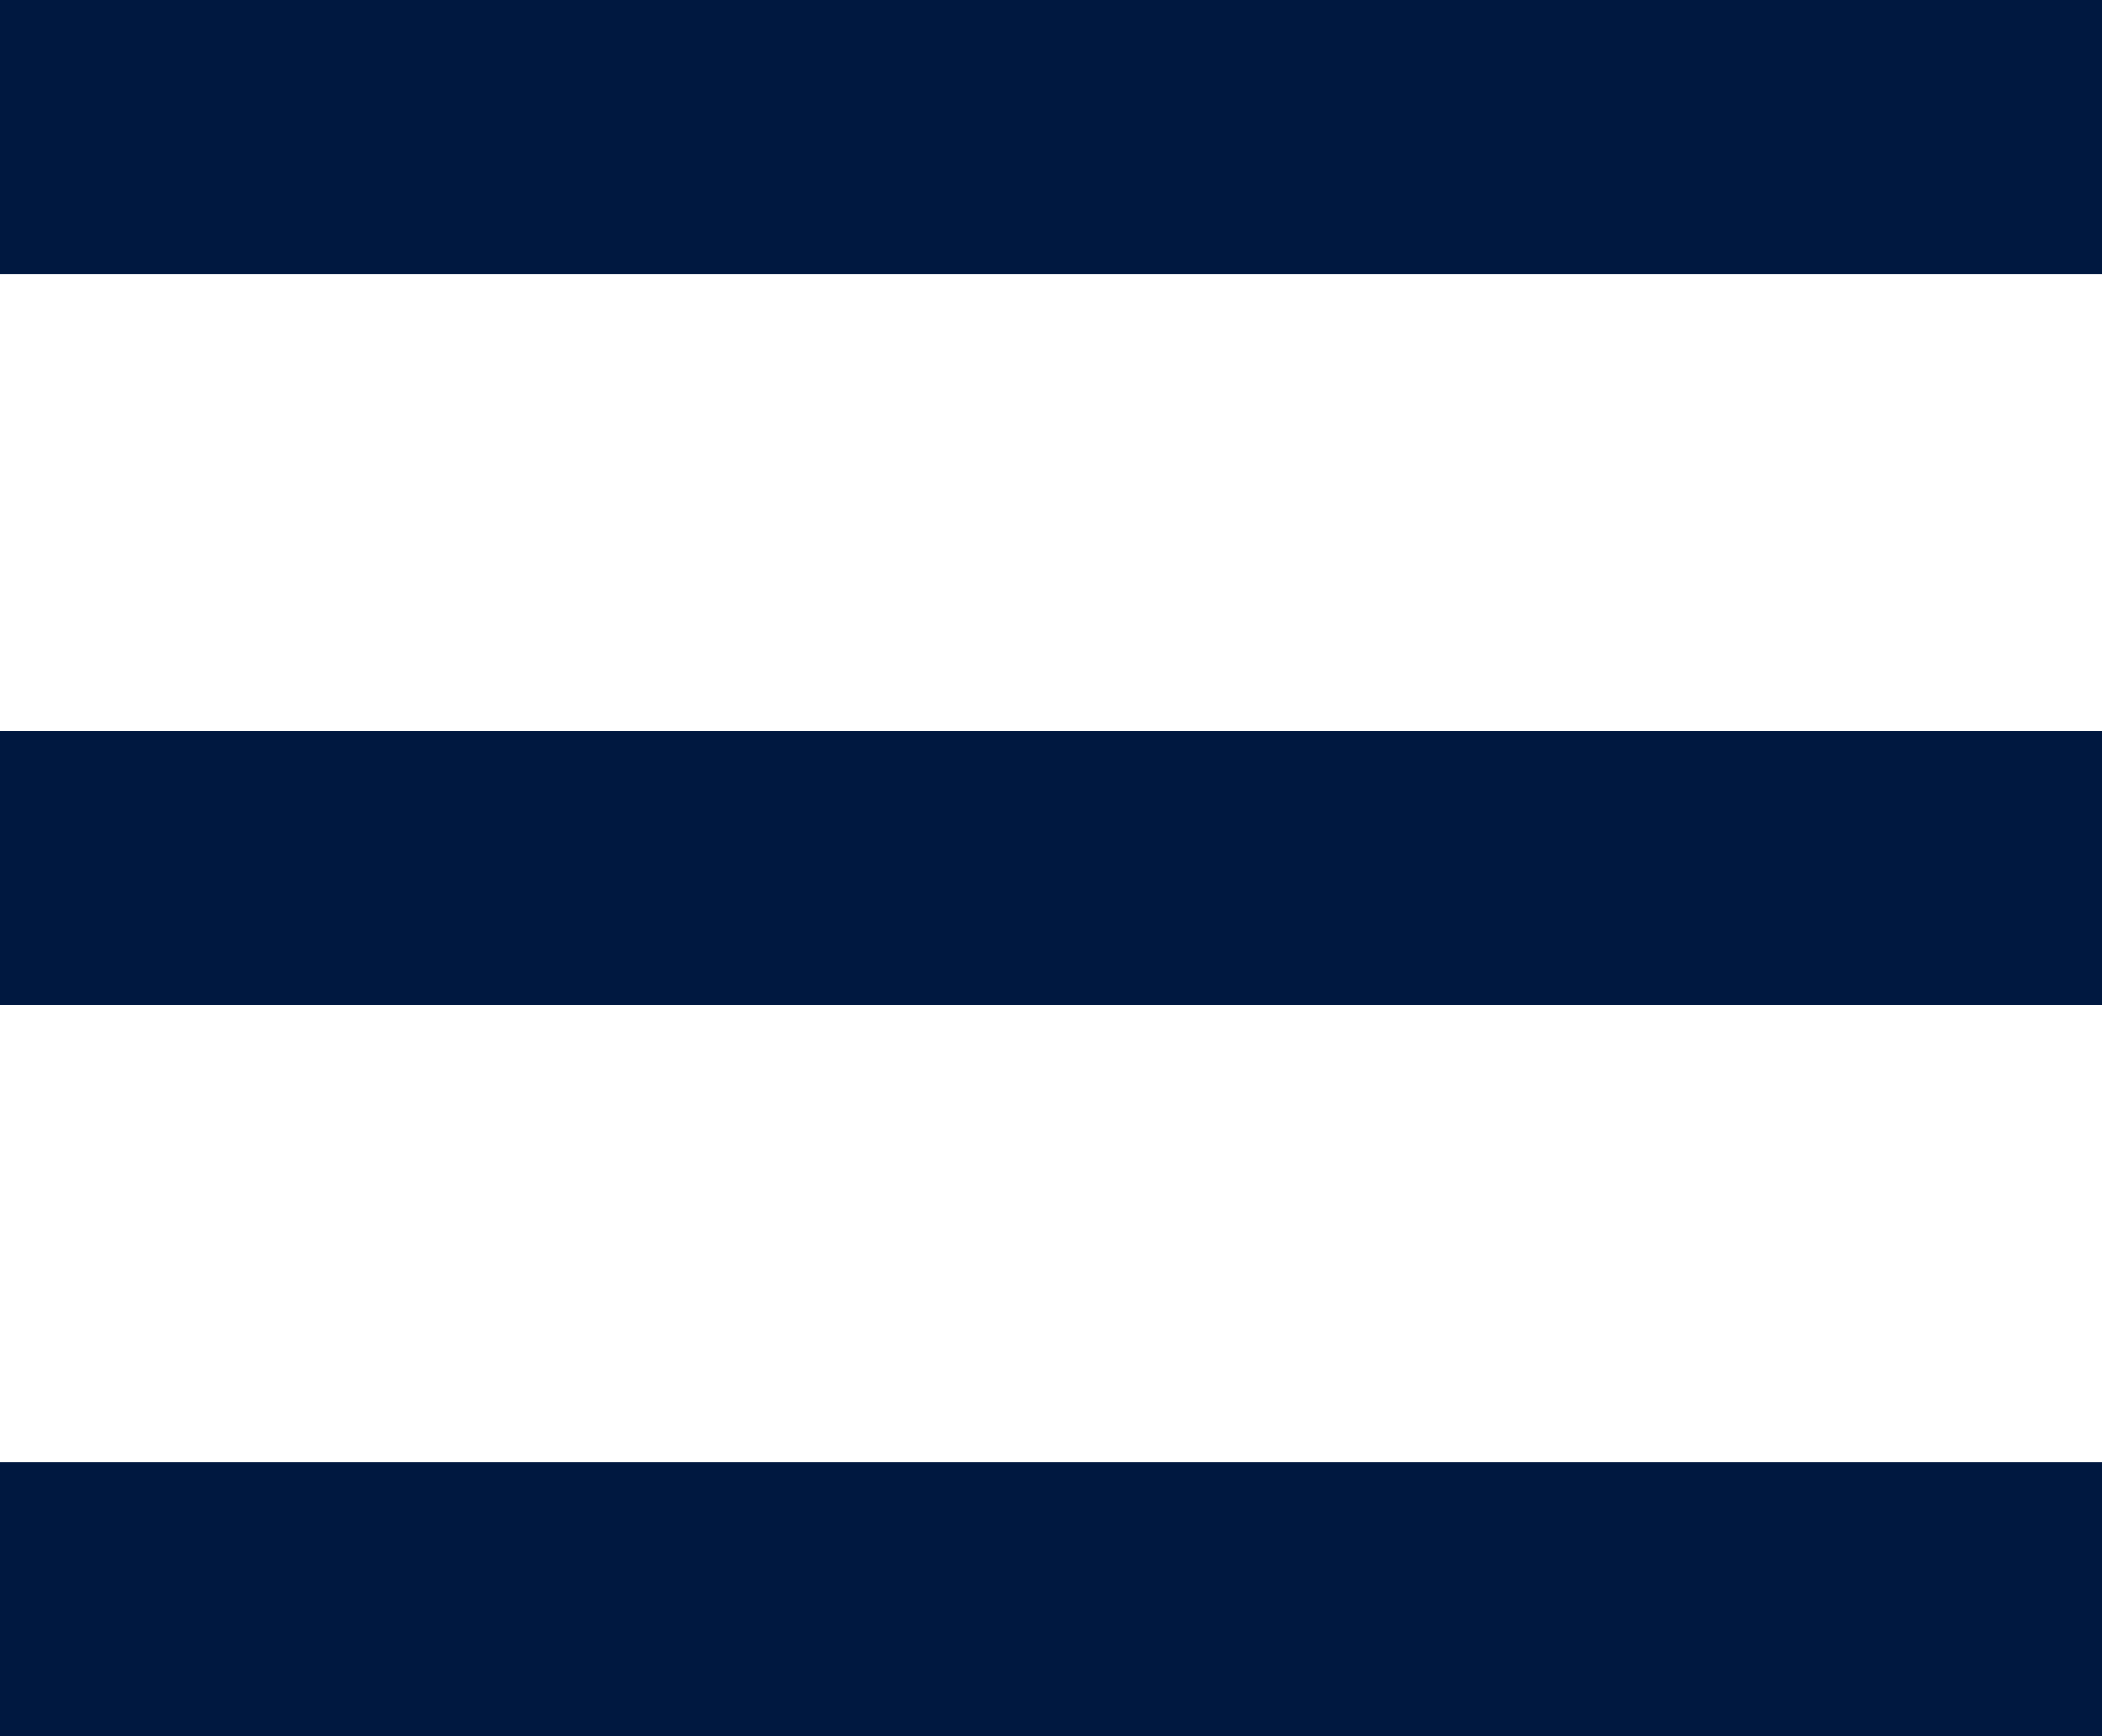 <svg width="23" height="19" viewBox="0 0 23 19" fill="none" xmlns="http://www.w3.org/2000/svg">
<rect width="23" height="3" fill="#001840"/>
<rect y="8" width="23" height="3" fill="#001840"/>
<rect y="16" width="23" height="3" fill="#001840"/>
</svg>
